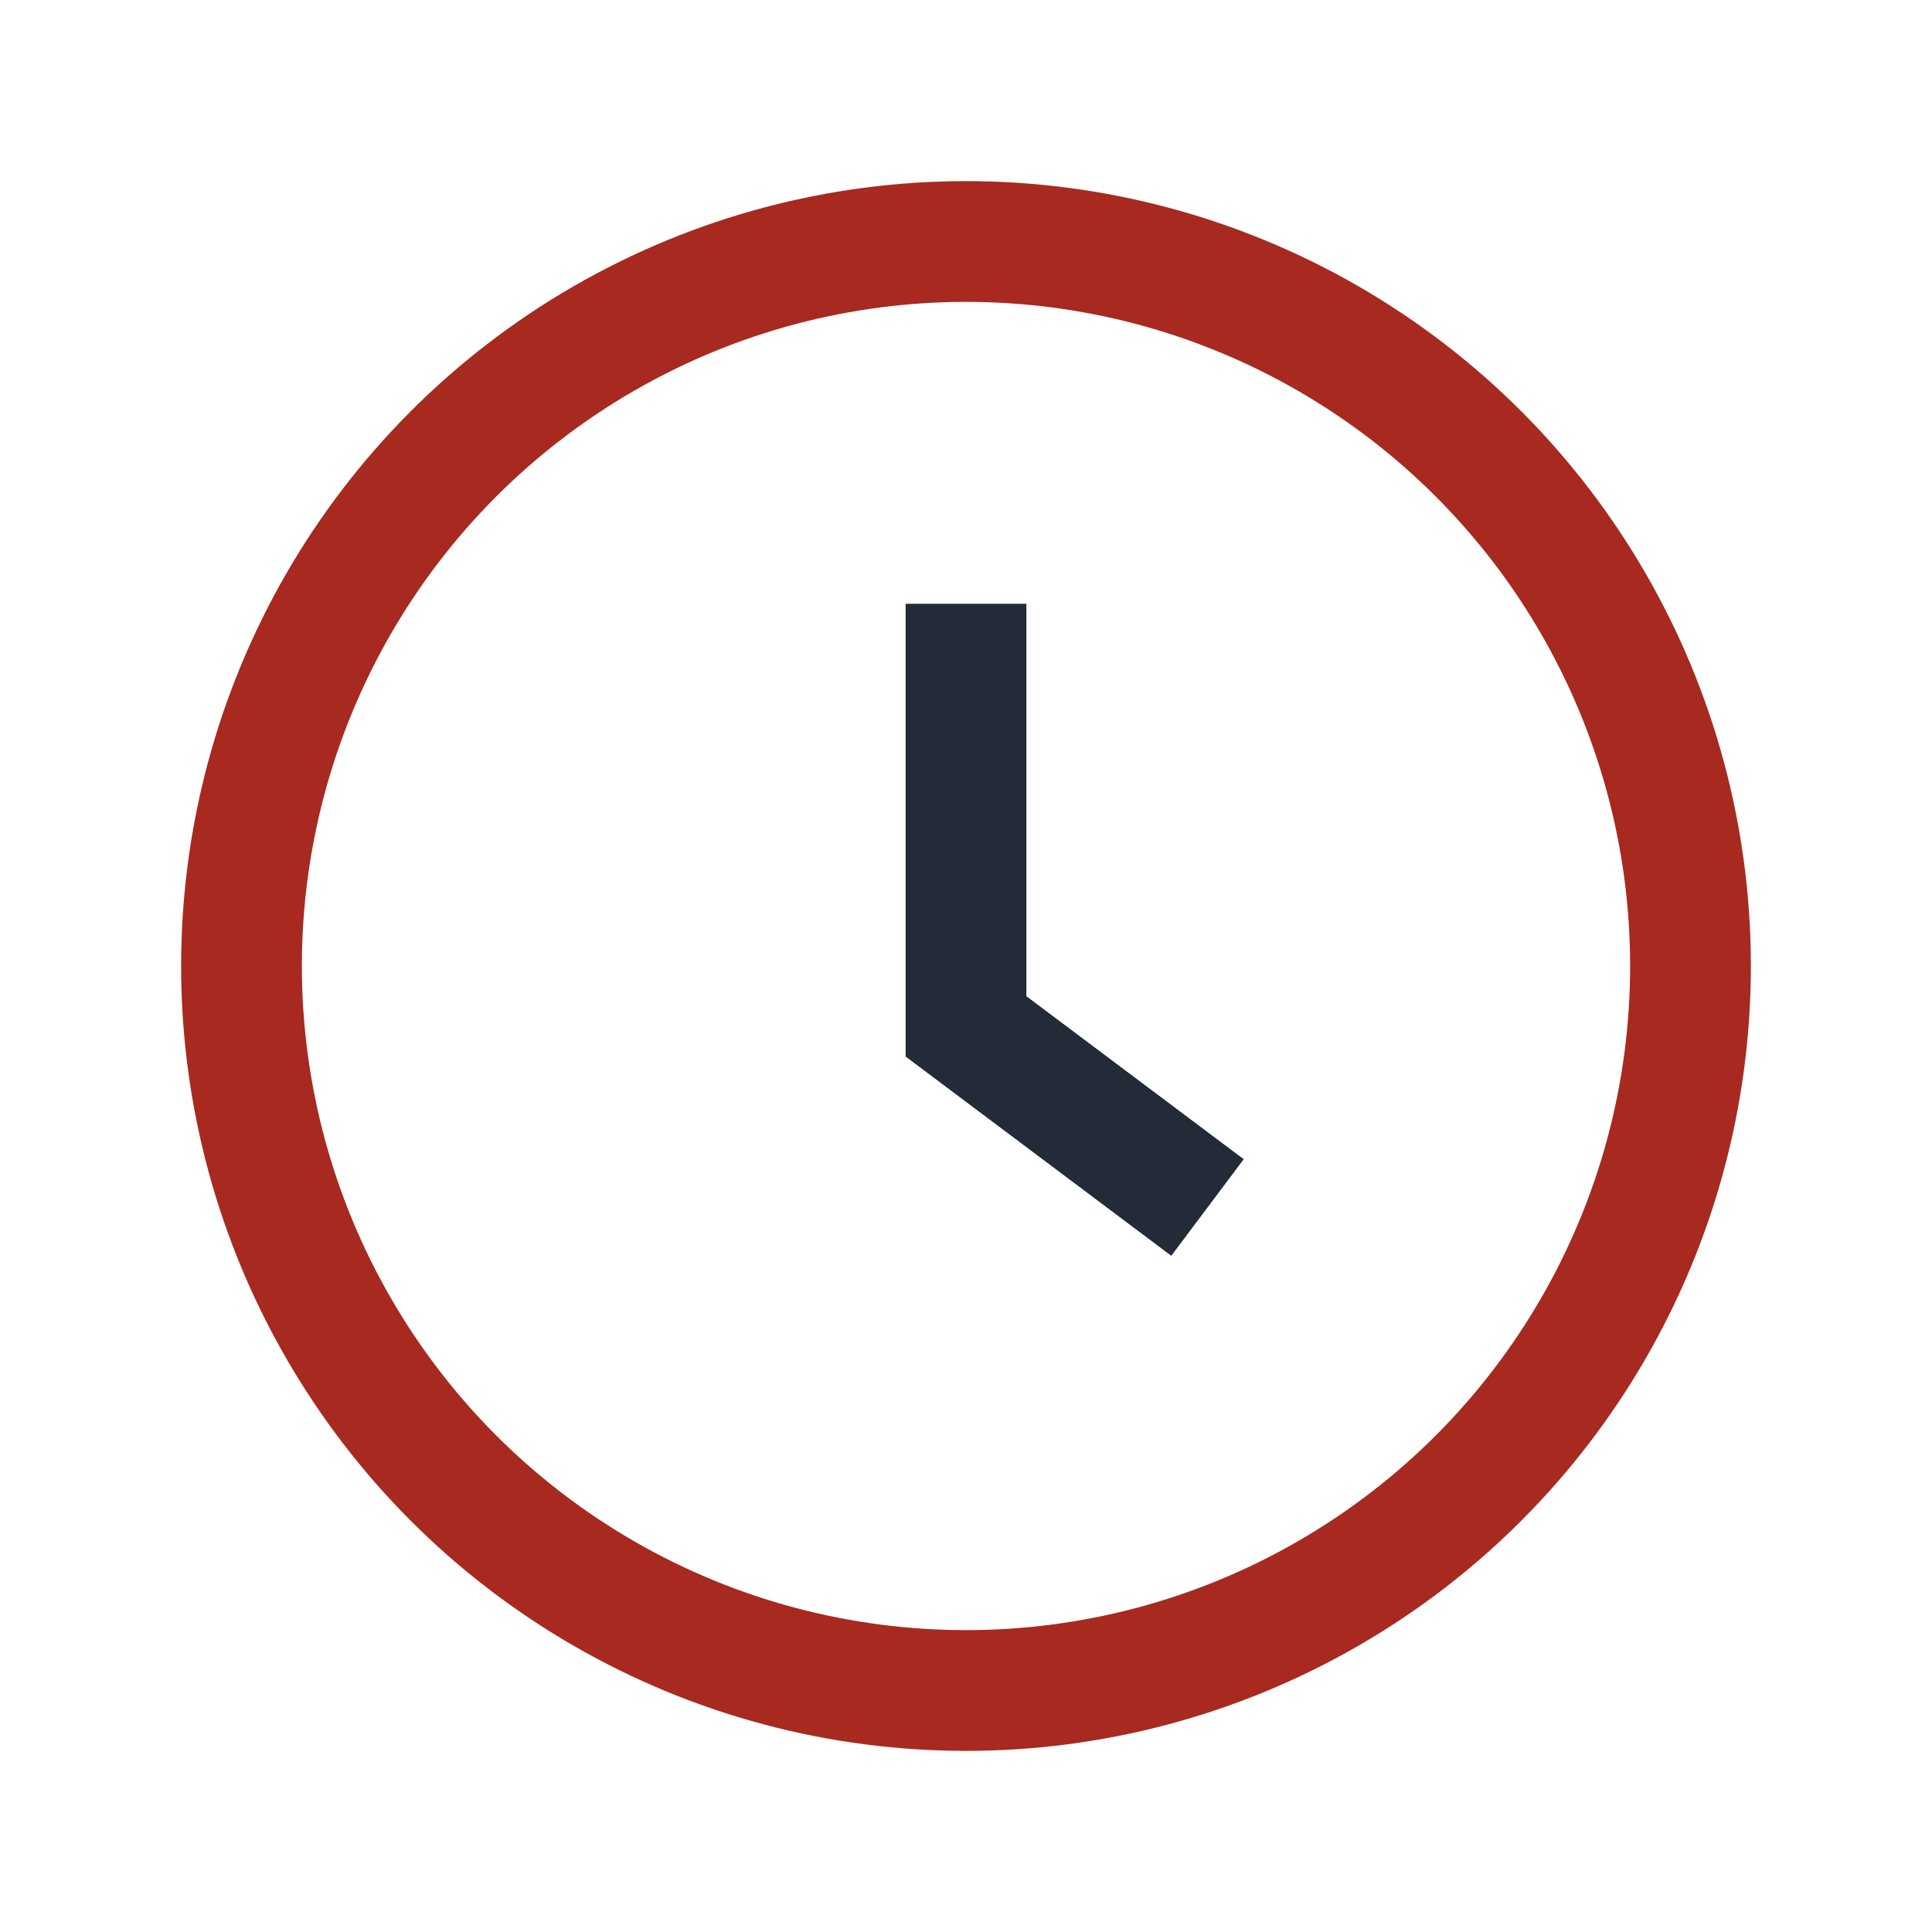 <?xml version="1.0" encoding="UTF-8"?>
<svg xmlns="http://www.w3.org/2000/svg" width="32" height="32" viewBox="0 0 32 32"><circle cx="16" cy="16" r="12" fill="none" stroke="#A72920" stroke-width="2"/><path d="M16 10v7l4 3" stroke="#232B38" stroke-width="2" fill="none"/></svg>